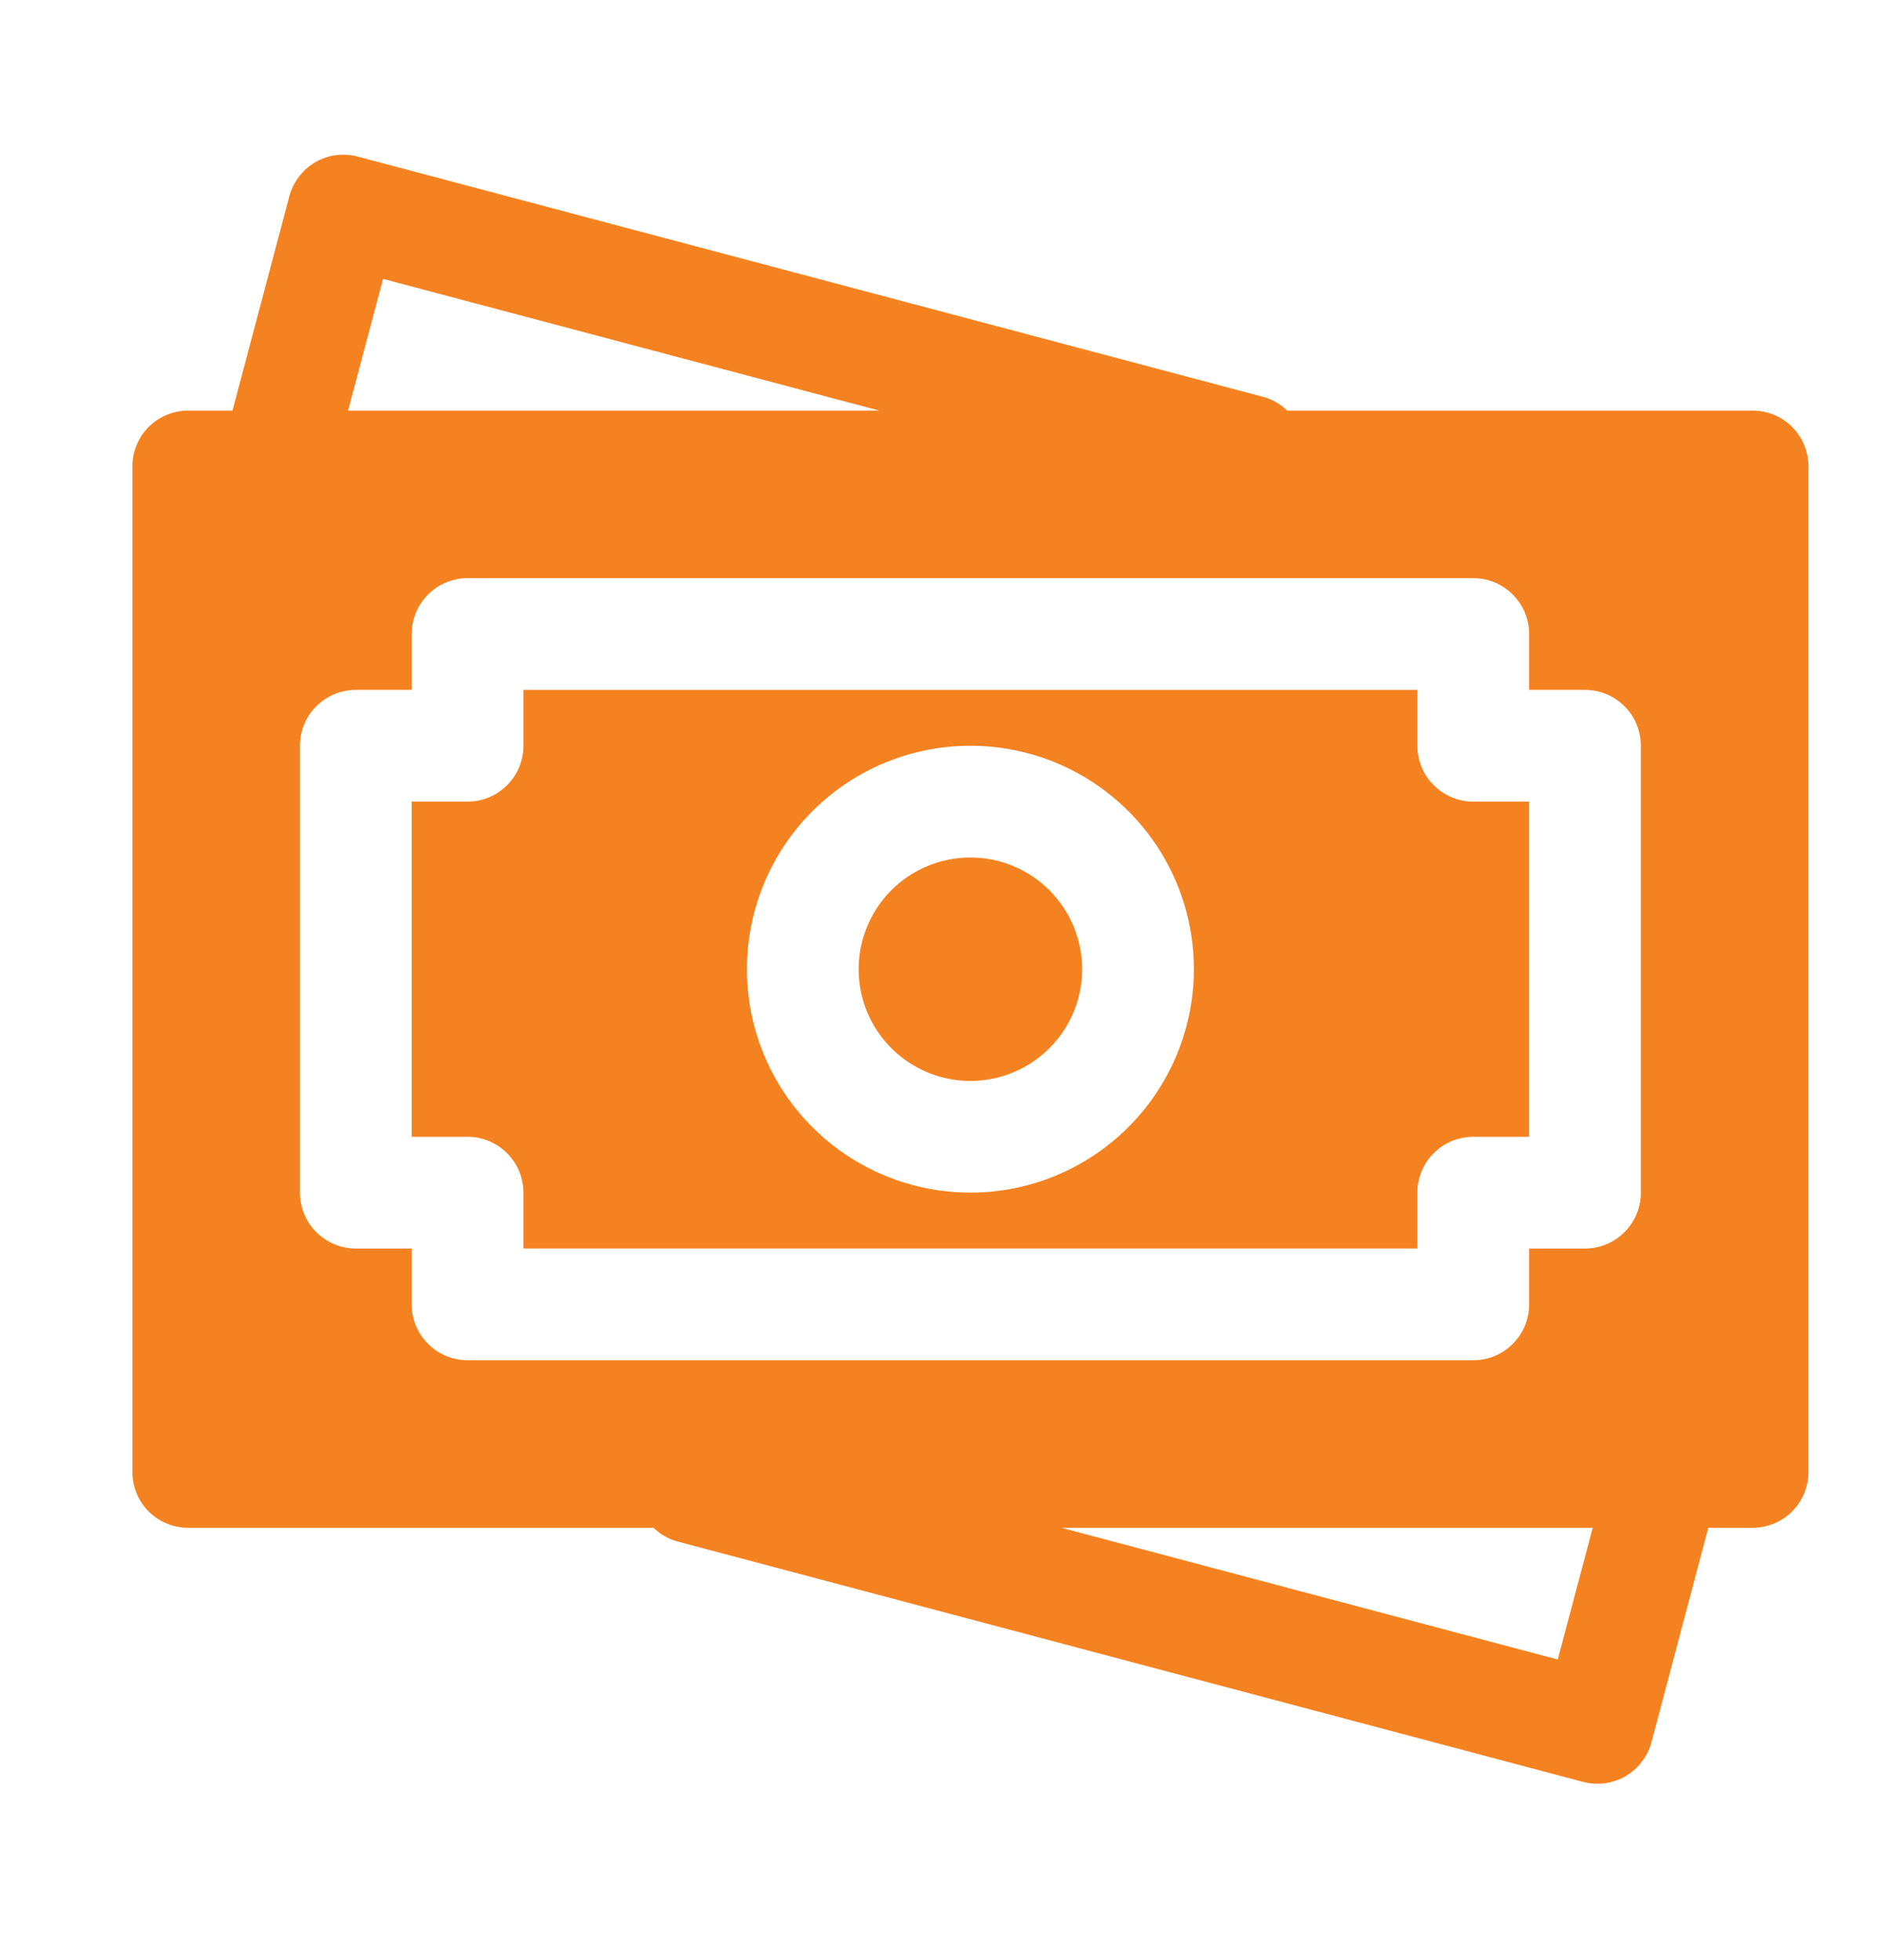 <svg width="24" height="25" viewBox="0 0 24 25" fill="none" xmlns="http://www.w3.org/2000/svg">
<path d="M19.5 14.499V10.224H18.788C18.599 10.224 18.417 10.149 18.284 10.015C18.15 9.882 18.075 9.7 18.075 9.512V8.799H6.675V9.512C6.675 9.7 6.6 9.882 6.466 10.015C6.333 10.149 6.151 10.224 5.963 10.224H5.25V14.499H5.963C6.151 14.499 6.333 14.574 6.466 14.708C6.6 14.841 6.675 15.023 6.675 15.211V15.924H18.075V15.211C18.075 15.023 18.15 14.841 18.284 14.708C18.417 14.574 18.599 14.499 18.788 14.499H19.5ZM12.375 15.211C11.811 15.211 11.26 15.044 10.792 14.731C10.323 14.418 9.958 13.973 9.742 13.452C9.526 12.931 9.47 12.358 9.58 11.806C9.69 11.253 9.961 10.745 10.36 10.346C10.758 9.948 11.266 9.676 11.819 9.566C12.372 9.456 12.945 9.513 13.466 9.728C13.986 9.944 14.431 10.309 14.745 10.778C15.058 11.247 15.225 11.798 15.225 12.361C15.224 13.117 14.924 13.841 14.389 14.376C13.855 14.91 13.131 15.211 12.375 15.211ZM13.8 12.361C13.8 12.643 13.716 12.919 13.56 13.153C13.403 13.387 13.181 13.57 12.92 13.678C12.66 13.786 12.373 13.814 12.097 13.759C11.821 13.704 11.567 13.568 11.367 13.369C11.168 13.17 11.032 12.916 10.977 12.639C10.922 12.363 10.951 12.077 11.059 11.816C11.166 11.556 11.349 11.333 11.583 11.177C11.818 11.02 12.093 10.937 12.375 10.937C12.753 10.937 13.115 11.087 13.382 11.354C13.649 11.621 13.8 11.984 13.8 12.361ZM22.35 5.237H16.415C16.332 5.156 16.231 5.097 16.12 5.065L4.561 1.997C4.471 1.973 4.377 1.967 4.284 1.979C4.191 1.991 4.102 2.022 4.021 2.069C3.94 2.116 3.869 2.178 3.813 2.253C3.756 2.327 3.714 2.412 3.69 2.502L2.965 5.237H2.4C2.211 5.237 2.03 5.312 1.896 5.445C1.763 5.579 1.688 5.76 1.688 5.949V18.774C1.688 18.963 1.763 19.144 1.896 19.278C2.03 19.411 2.211 19.486 2.4 19.486H8.335C8.418 19.567 8.519 19.627 8.63 19.658L20.189 22.727C20.279 22.75 20.373 22.756 20.466 22.744C20.559 22.732 20.648 22.701 20.729 22.654C20.81 22.607 20.881 22.545 20.937 22.47C20.994 22.396 21.036 22.311 21.06 22.221L21.785 19.486H22.35C22.539 19.486 22.72 19.411 22.854 19.278C22.987 19.144 23.062 18.963 23.062 18.774V5.949C23.062 5.76 22.987 5.579 22.854 5.445C22.72 5.312 22.539 5.237 22.35 5.237ZM4.885 3.557L11.214 5.237H4.439L4.885 3.557ZM5.25 16.637V15.924H4.537C4.349 15.924 4.167 15.849 4.034 15.715C3.9 15.582 3.825 15.4 3.825 15.211V9.512C3.825 9.323 3.9 9.141 4.034 9.008C4.167 8.874 4.349 8.799 4.537 8.799H5.25V8.087C5.25 7.898 5.325 7.716 5.459 7.583C5.592 7.449 5.774 7.374 5.963 7.374H18.788C18.977 7.374 19.158 7.449 19.291 7.583C19.425 7.716 19.5 7.898 19.5 8.087V8.799H20.212C20.401 8.799 20.583 8.874 20.716 9.008C20.85 9.141 20.925 9.323 20.925 9.512V15.211C20.925 15.4 20.85 15.582 20.716 15.715C20.583 15.849 20.401 15.924 20.212 15.924H19.5V16.637C19.5 16.826 19.425 17.007 19.291 17.14C19.158 17.274 18.977 17.349 18.788 17.349H5.963C5.774 17.349 5.592 17.274 5.459 17.14C5.325 17.007 5.25 16.826 5.25 16.637ZM19.865 21.166L13.536 19.486H20.311L19.865 21.166Z" fill="#F58220"/>
</svg>
